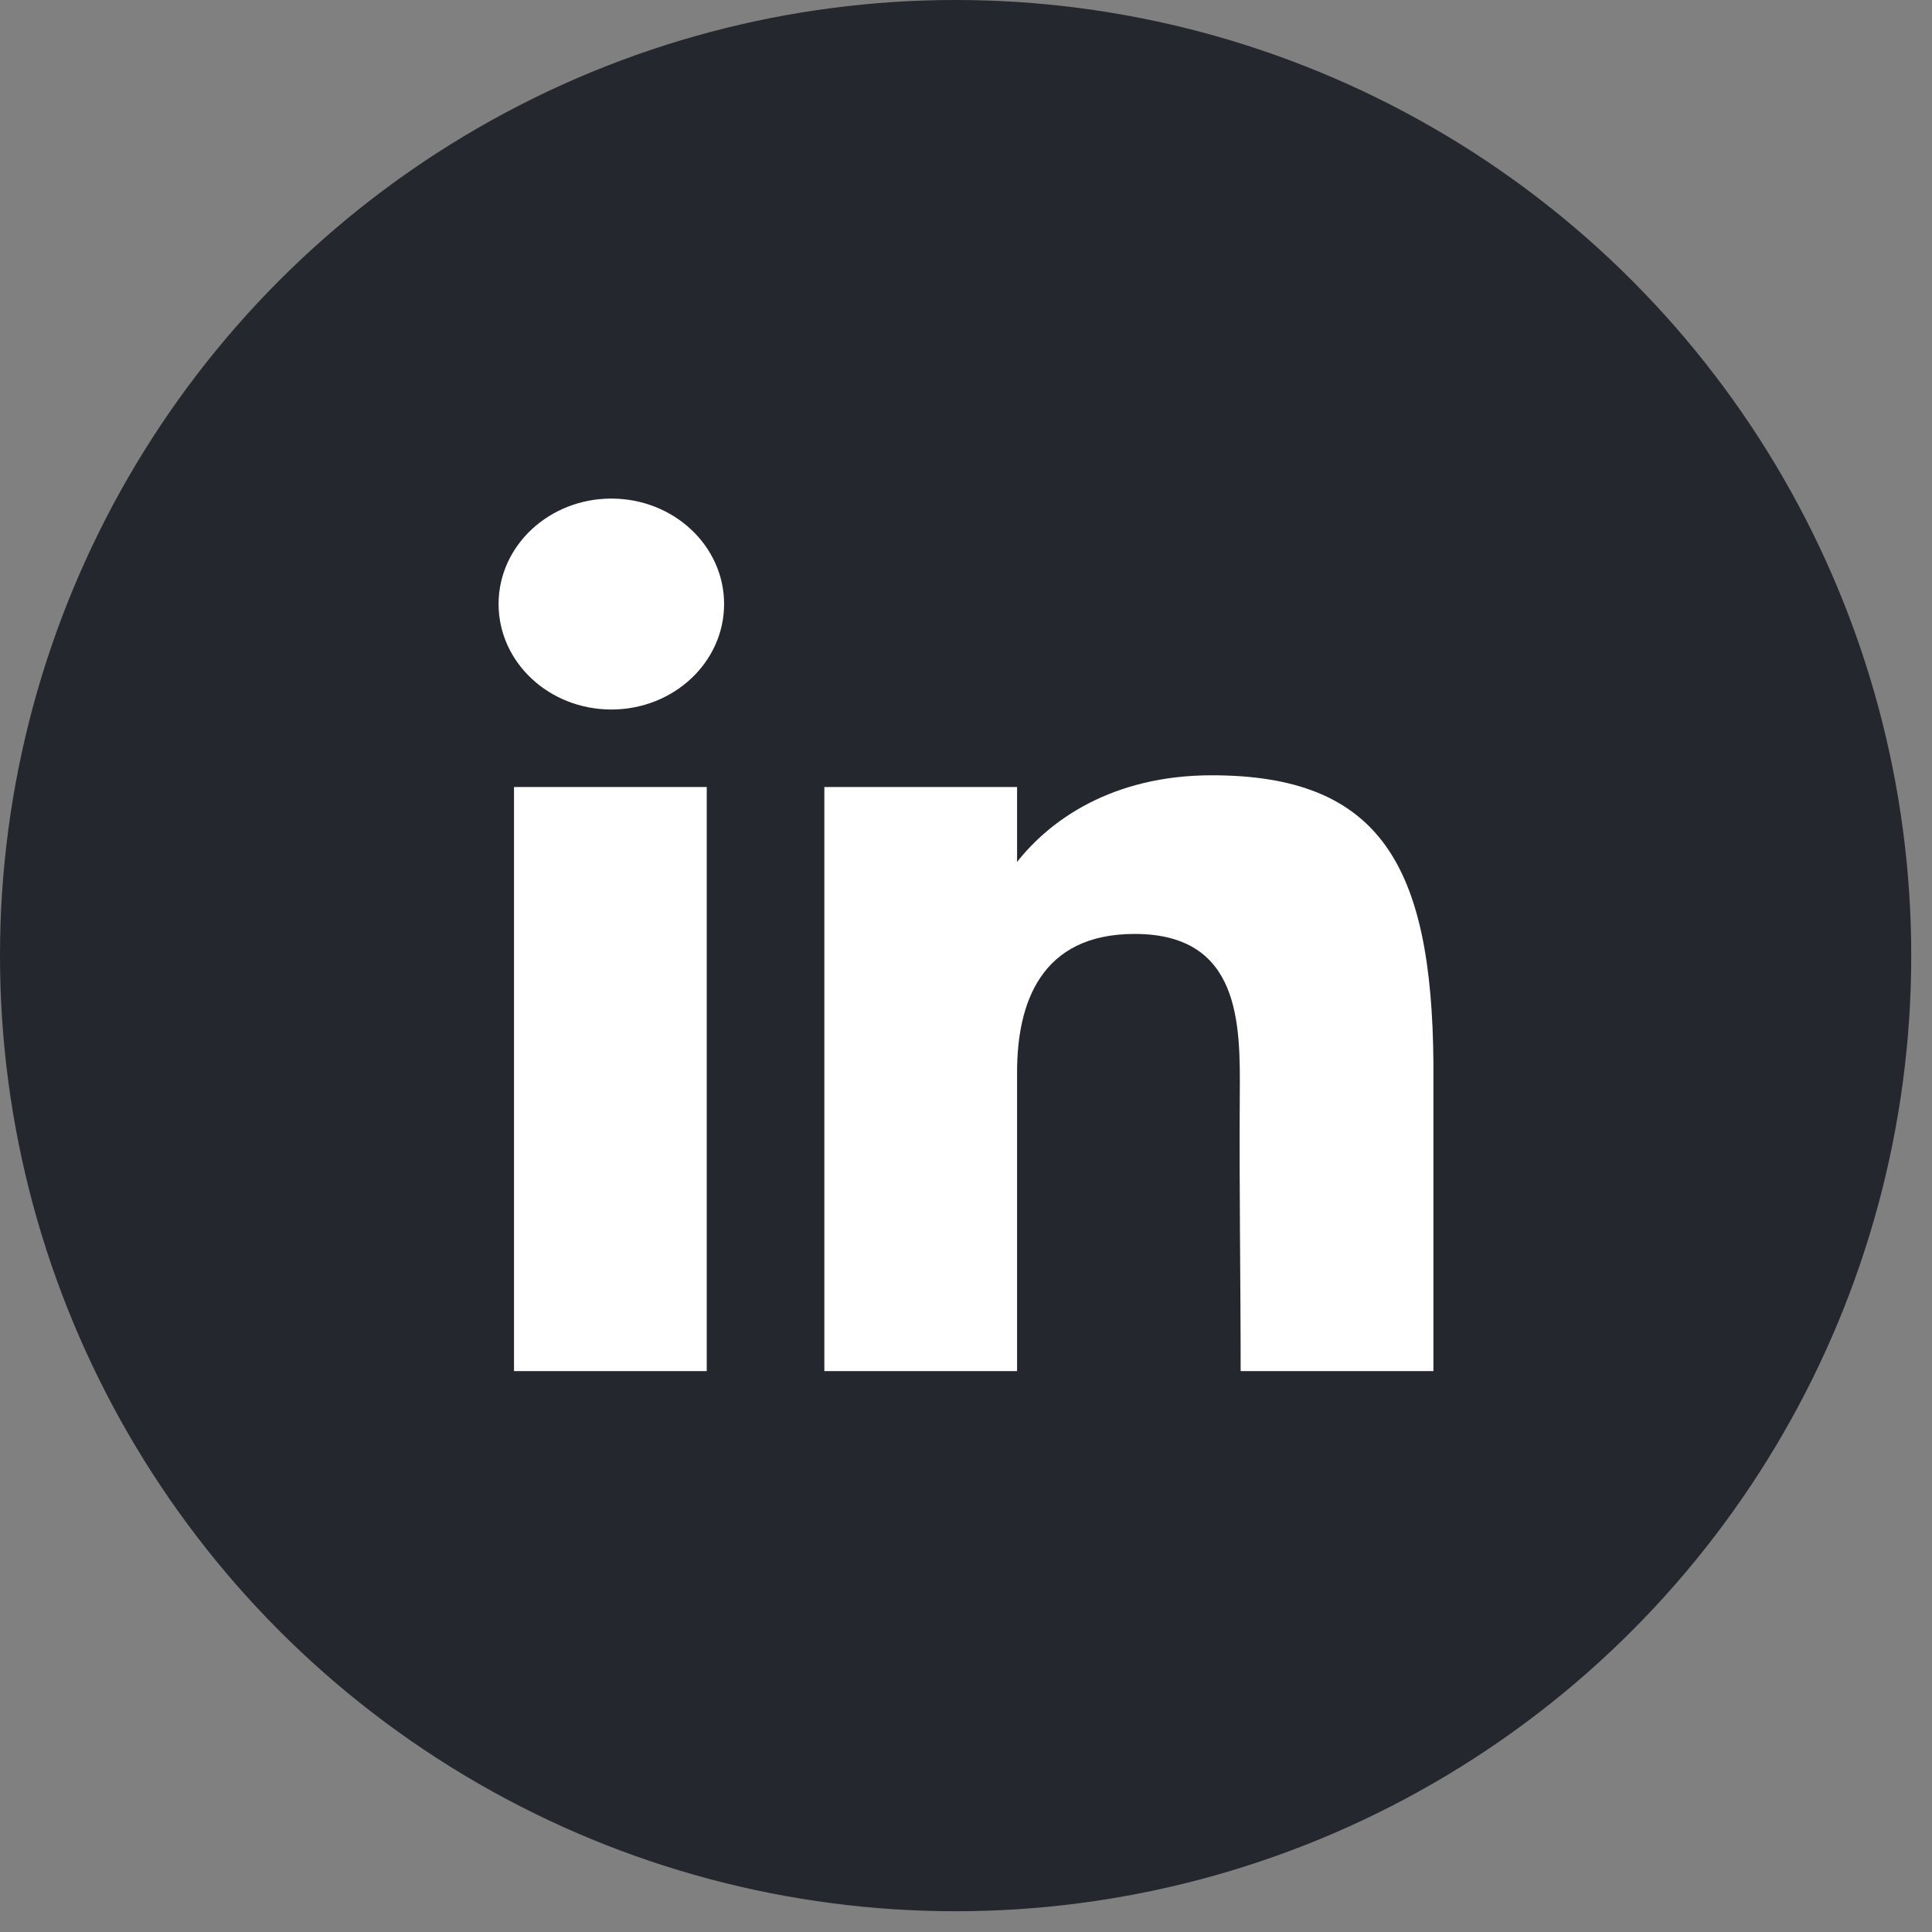 <svg width="62" height="62" viewBox="0 0 62 62" fill="none" xmlns="http://www.w3.org/2000/svg">
<rect x="0" y="0" width="62" height="62" fill="#808080" stroke="none"/>
<circle cx="30.667" cy="30.667" r="30.667" fill="#24272D"/>
<path d="M23.237 19.384C23.237 21.253 21.617 22.769 19.619 22.769C17.62 22.769 16 21.253 16 19.384C16 17.515 17.62 16 19.619 16C21.617 16 23.237 17.515 23.237 19.384Z" fill="white"/>
<path d="M16.495 25.256H22.68V44H16.495V25.256Z" fill="white"/>
<path d="M32.639 25.256H26.454V44H32.639C32.639 44 32.639 38.099 32.639 34.41C32.639 32.195 33.395 29.971 36.412 29.971C39.822 29.971 39.801 32.869 39.786 35.114C39.765 38.049 39.814 41.044 39.814 44H46V34.107C45.948 27.791 44.302 24.88 38.887 24.88C35.671 24.88 33.677 26.34 32.639 27.661V25.256Z" fill="white"/>
</svg>
